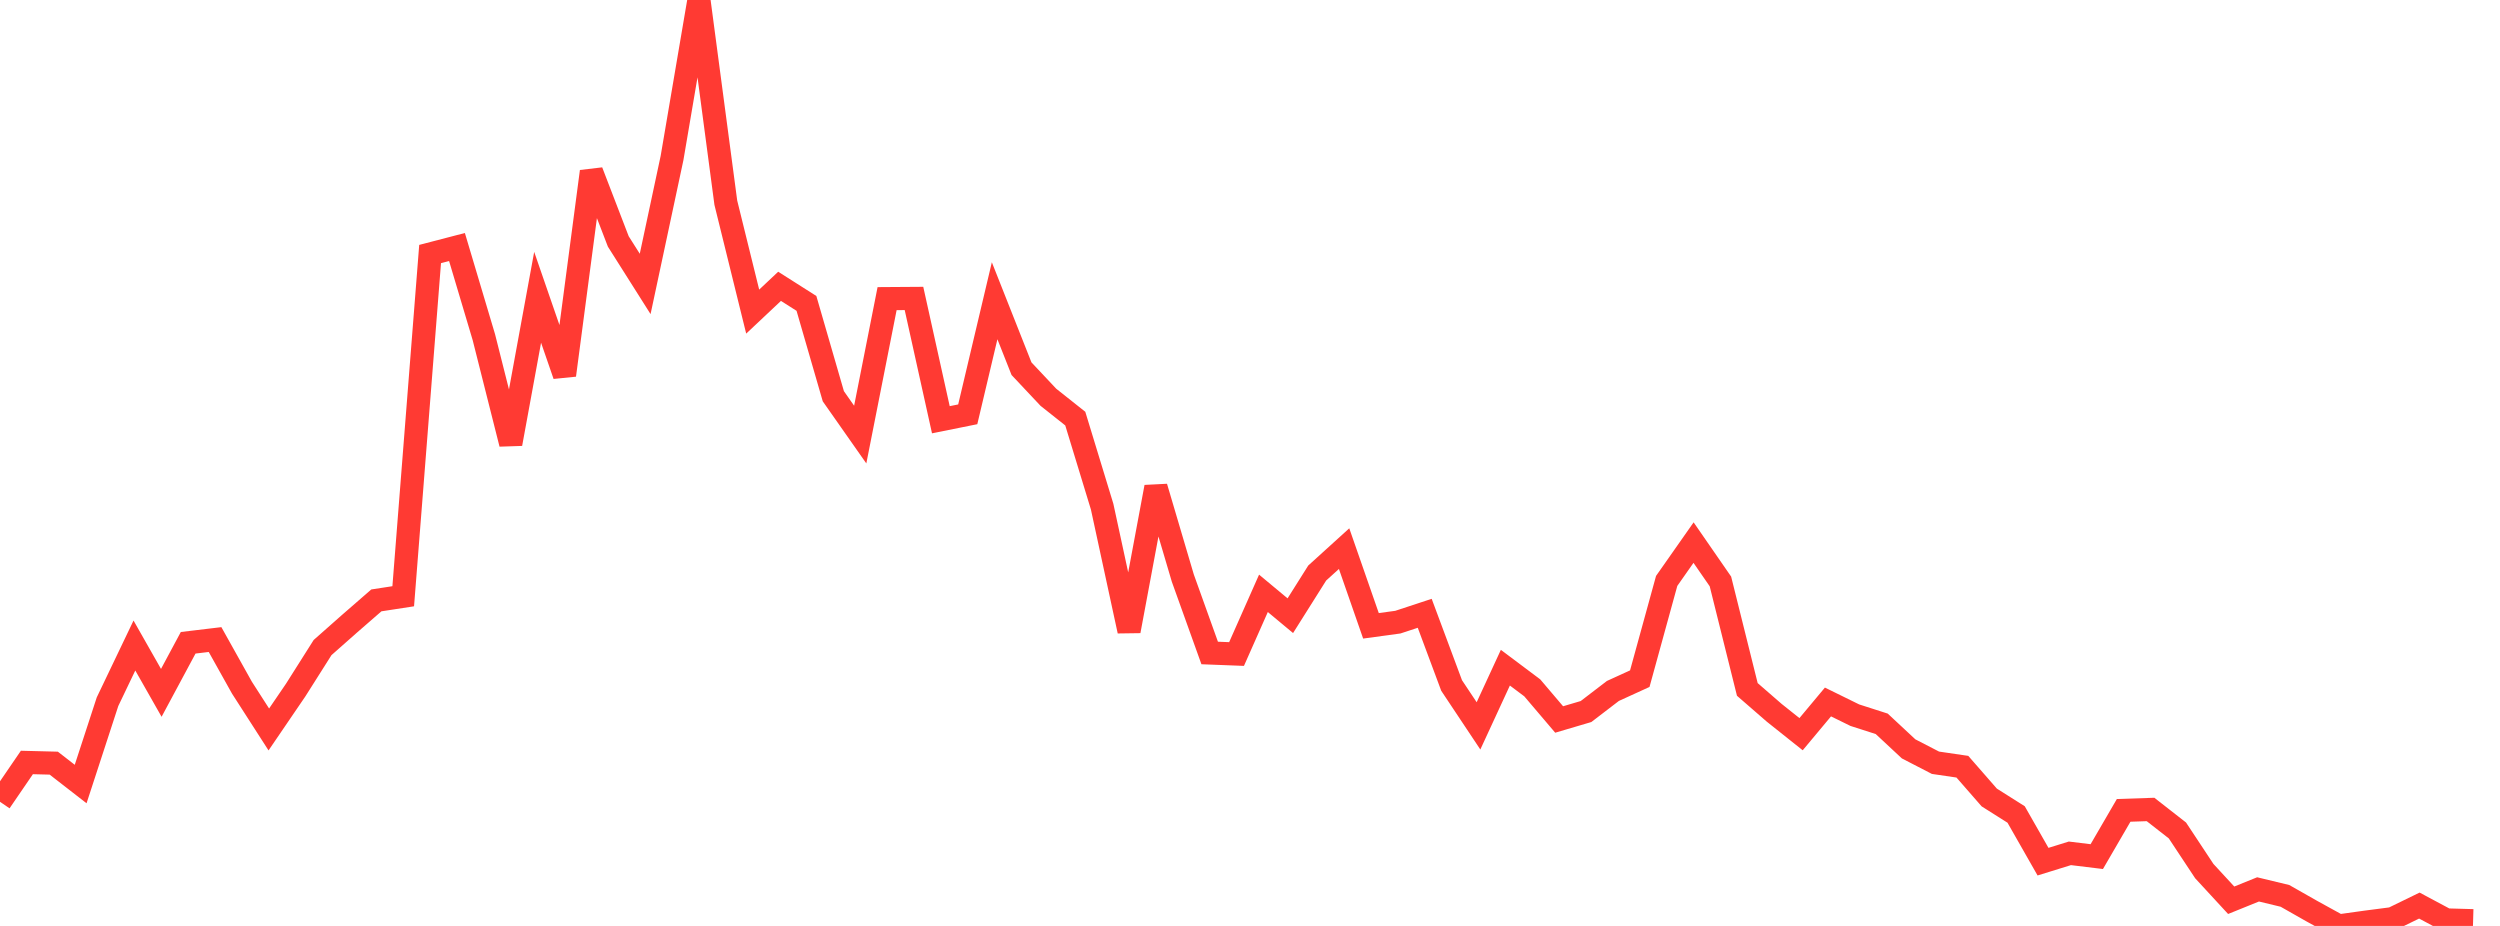 <?xml version="1.0" standalone="no"?>
<!DOCTYPE svg PUBLIC "-//W3C//DTD SVG 1.1//EN" "http://www.w3.org/Graphics/SVG/1.1/DTD/svg11.dtd">

<svg width="135" height="50" viewBox="0 0 135 50" preserveAspectRatio="none" 
  xmlns="http://www.w3.org/2000/svg"
  xmlns:xlink="http://www.w3.org/1999/xlink">


<polyline points="0.0, 43.297 1.452, 41.173 2.903, 41.21 4.355, 42.338 5.806, 37.892 7.258, 34.858 8.71, 37.414 10.161, 34.71 11.613, 34.536 13.065, 37.134 14.516, 39.391 15.968, 37.261 17.419, 34.968 18.871, 33.684 20.323, 32.421 21.774, 32.198 23.226, 13.717 24.677, 13.339 26.129, 18.21 27.581, 23.967 29.032, 16.054 30.484, 20.259 31.935, 9.261 33.387, 13.037 34.839, 15.332 36.29, 8.533 37.742, 0.0 39.194, 10.945 40.645, 16.827 42.097, 15.461 43.548, 16.383 45.0, 21.397 46.452, 23.467 47.903, 16.126 49.355, 16.116 50.806, 22.666 52.258, 22.373 53.71, 16.24 55.161, 19.909 56.613, 21.453 58.065, 22.605 59.516, 27.362 60.968, 34.075 62.419, 26.3 63.871, 31.214 65.323, 35.261 66.774, 35.317 68.226, 32.04 69.677, 33.248 71.129, 30.944 72.581, 29.626 74.032, 33.794 75.484, 33.596 76.935, 33.118 78.387, 37.016 79.839, 39.197 81.29, 36.055 82.742, 37.144 84.194, 38.852 85.645, 38.423 87.097, 37.311 88.548, 36.648 90.0, 31.37 91.452, 29.3 92.903, 31.398 94.355, 37.229 95.806, 38.489 97.258, 39.646 98.71, 37.907 100.161, 38.62 101.613, 39.086 103.065, 40.439 104.516, 41.189 105.968, 41.402 107.419, 43.064 108.871, 43.982 110.323, 46.53 111.774, 46.08 113.226, 46.257 114.677, 43.76 116.129, 43.711 117.581, 44.845 119.032, 47.039 120.484, 48.614 121.935, 48.027 123.387, 48.377 124.839, 49.202 126.29, 50.0 127.742, 49.797 129.194, 49.608 130.645, 48.901 132.097, 49.677 133.548, 49.718" fill="none" stroke="#ff3a33" stroke-width="1.25"/>

</svg>